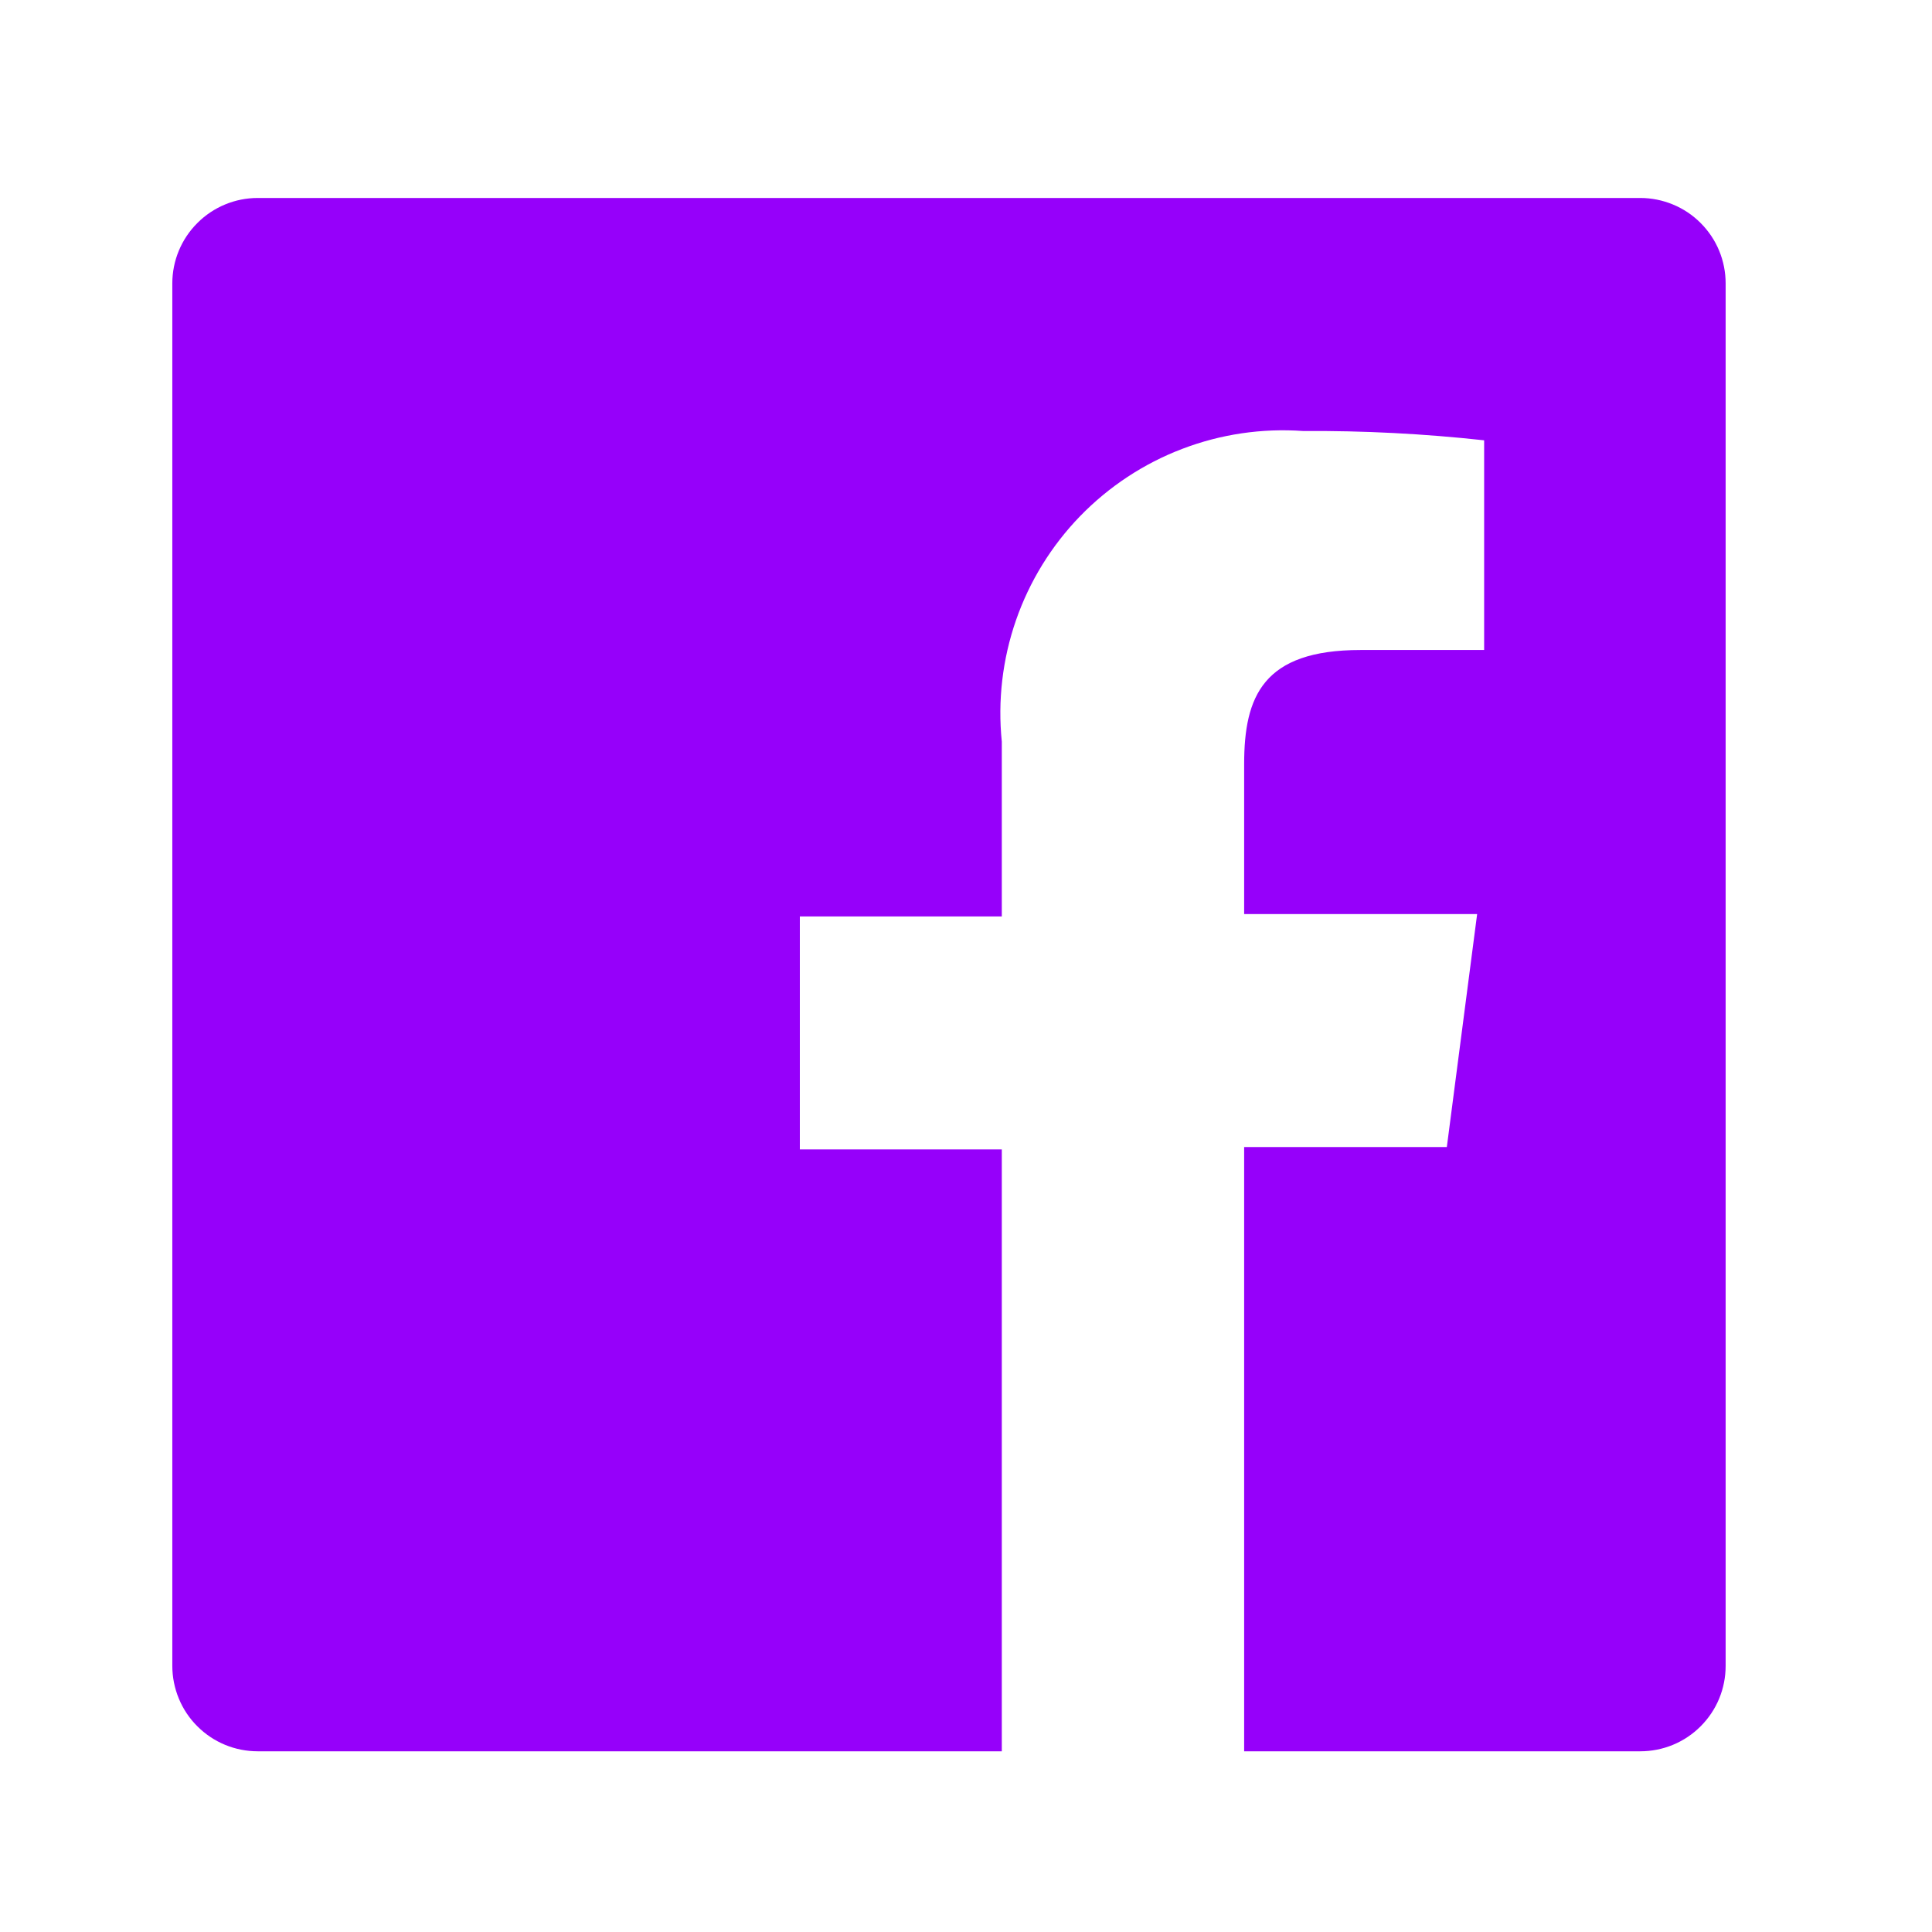 <svg width="32" height="32" viewBox="0 0 32 32" fill="none" xmlns="http://www.w3.org/2000/svg">
<path d="M27.168 3.279H4.269C3.894 3.279 3.534 3.428 3.269 3.694C3.003 3.959 2.854 4.319 2.854 4.694V27.592C2.854 27.778 2.891 27.962 2.962 28.134C3.033 28.306 3.137 28.462 3.269 28.593C3.4 28.724 3.556 28.829 3.728 28.9C3.9 28.971 4.084 29.007 4.269 29.007H16.593V19.038H13.248V15.179H16.593V12.284C16.524 11.605 16.604 10.918 16.828 10.273C17.052 9.628 17.415 9.039 17.89 8.549C18.366 8.059 18.943 7.678 19.581 7.435C20.219 7.191 20.903 7.09 21.584 7.139C22.586 7.132 23.587 7.184 24.582 7.293V10.766H22.536C20.916 10.766 20.607 11.538 20.607 12.657V15.14H24.466L23.964 18.999H20.607V29.007H27.168C27.353 29.007 27.537 28.971 27.709 28.9C27.881 28.829 28.037 28.724 28.168 28.593C28.299 28.462 28.404 28.306 28.475 28.134C28.546 27.962 28.582 27.778 28.582 27.592V4.694C28.582 4.509 28.546 4.325 28.475 4.153C28.404 3.981 28.299 3.825 28.168 3.694C28.037 3.562 27.881 3.458 27.709 3.387C27.537 3.316 27.353 3.279 27.168 3.279Z" fill="#9600FA"/>
</svg>